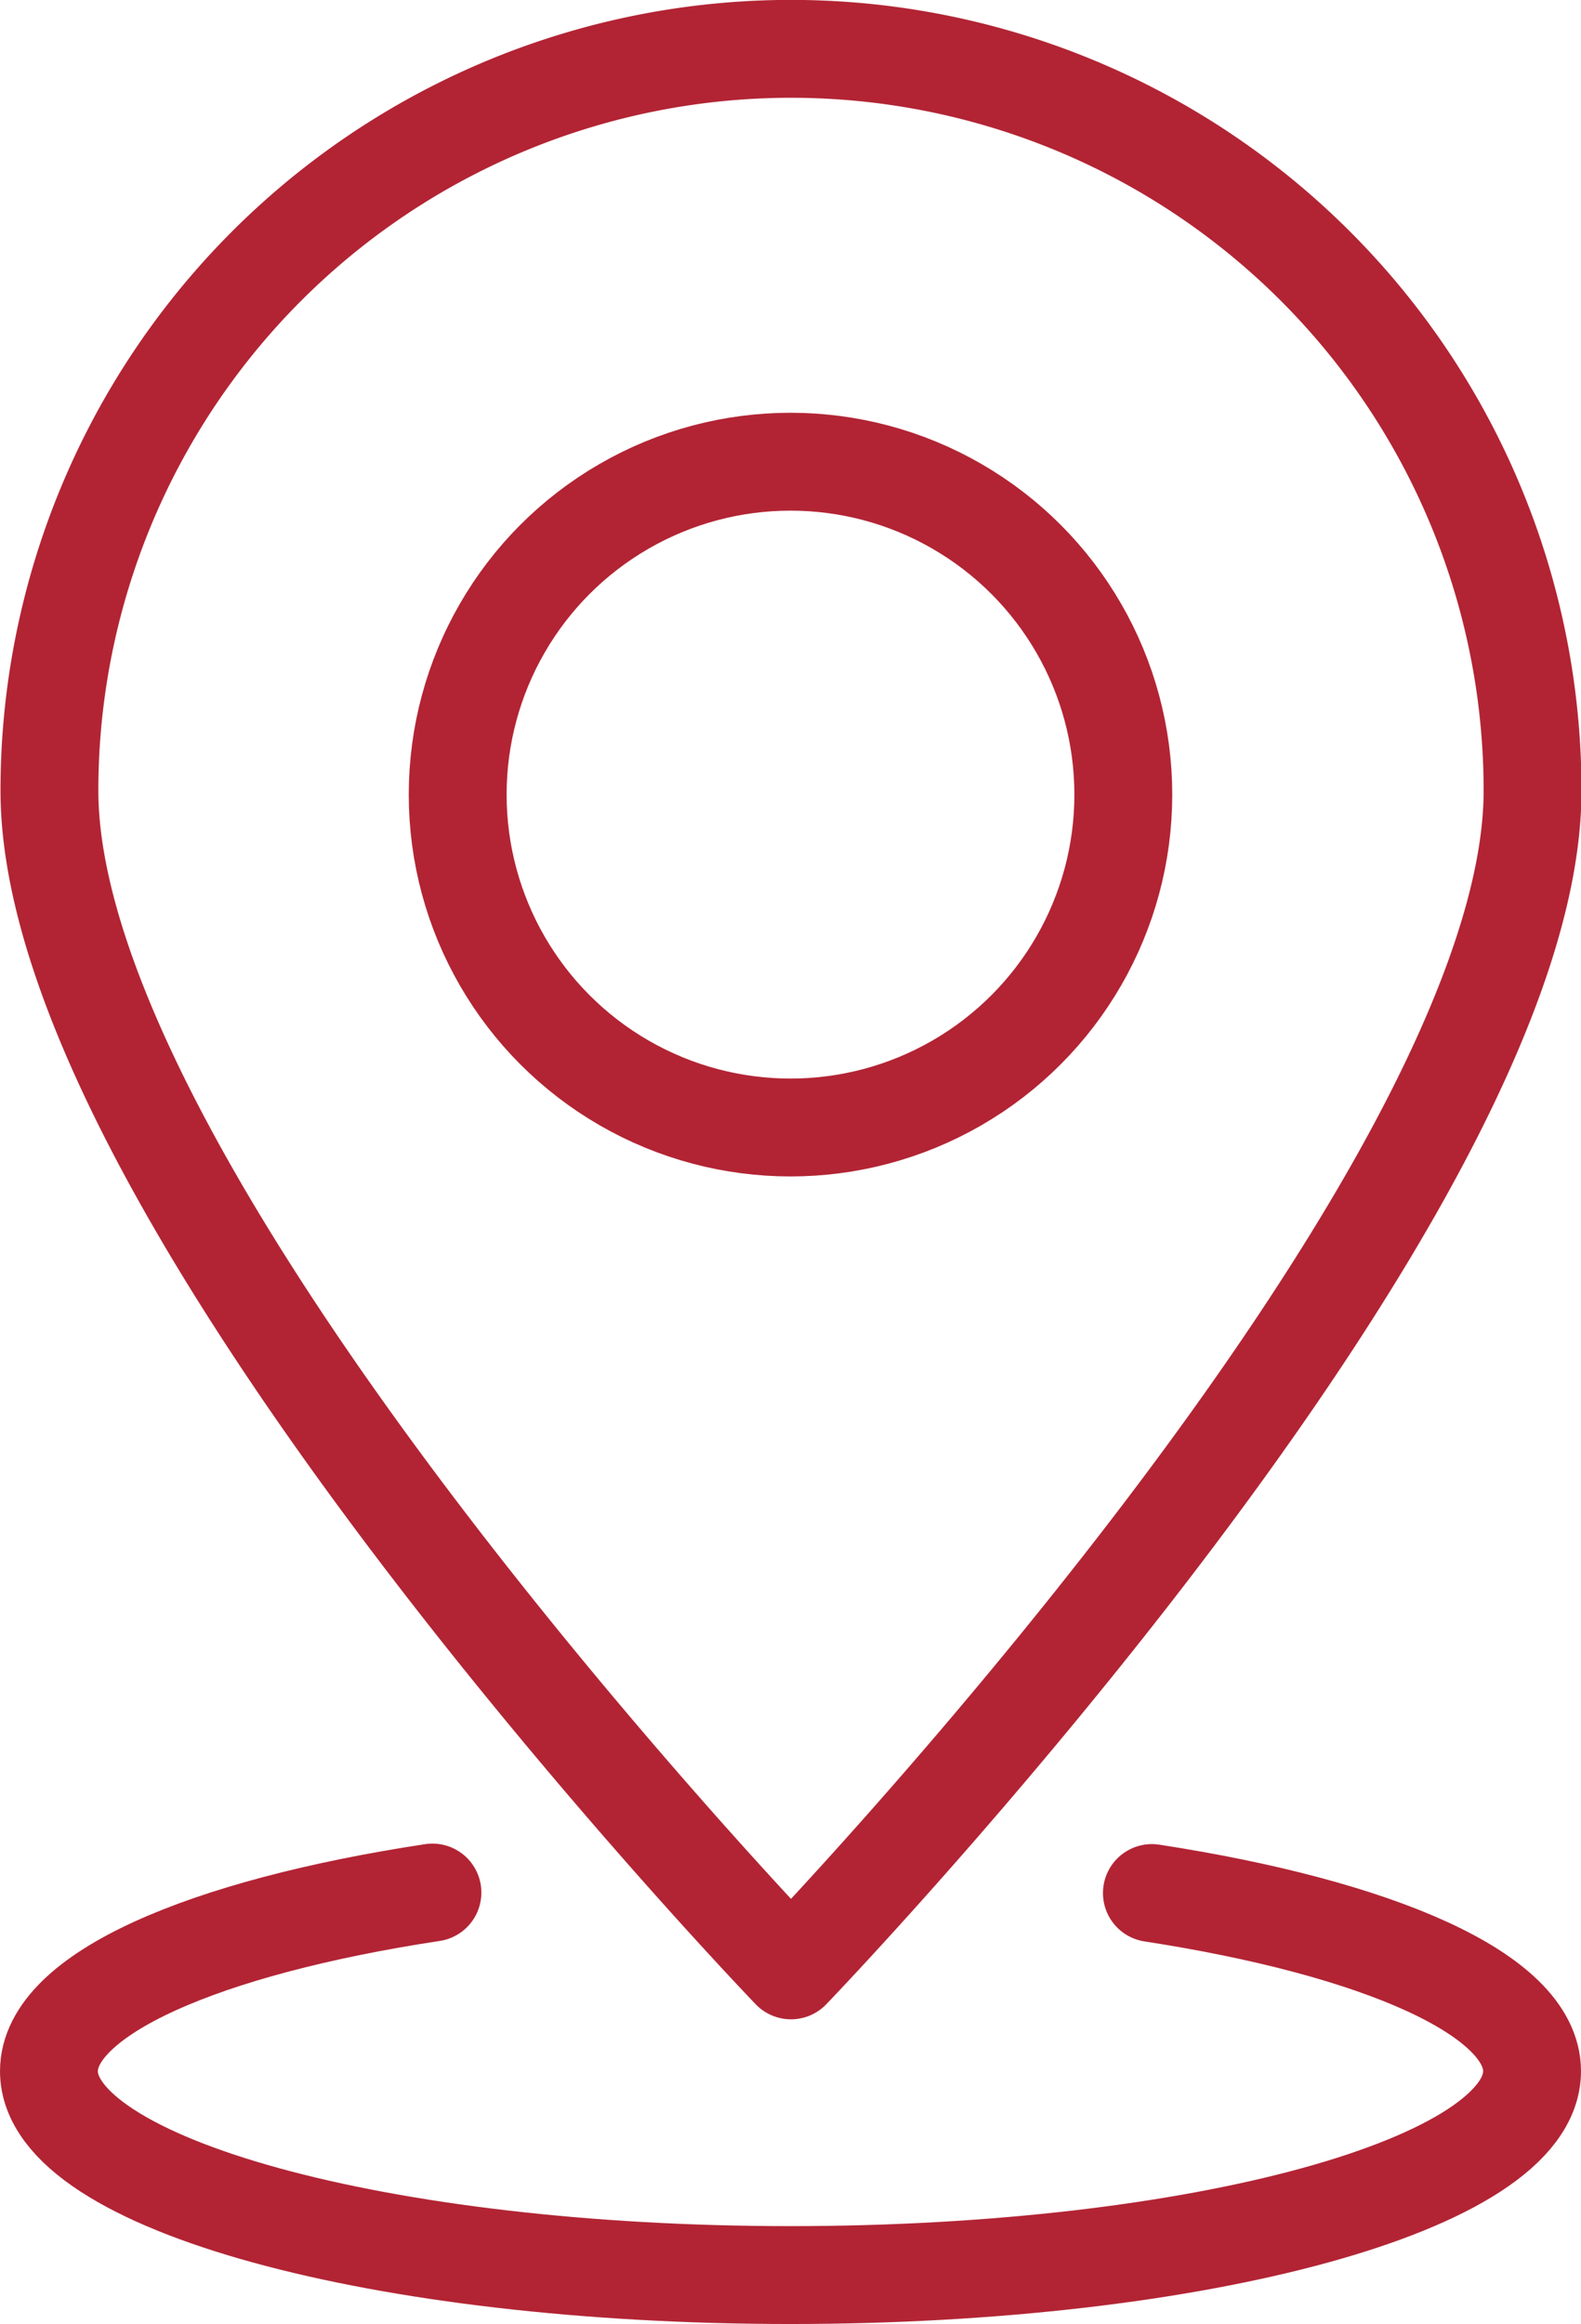 <svg xmlns="http://www.w3.org/2000/svg" width="16.156" height="23.743" viewBox="0 0 16.156 23.743">
  <g id="Group_972" data-name="Group 972" transform="translate(-96.939 -268.005)">
    <path id="Path_719" data-name="Path 719" d="M112.6,276.082c0,4.185-7.578,12.053-7.578,12.053s-7.578-7.868-7.578-12.053a7.578,7.578,0,0,1,15.156,0Z" fill="none" stroke="#b22434" stroke-linecap="round" stroke-linejoin="round" stroke-width="1"/>
    <path id="Path_720" data-name="Path 720" d="M108.71,287.345c2.318.357,3.885,1.038,3.885,1.82,0,1.151-3.393,2.083-7.578,2.083s-7.578-.932-7.578-2.083c0-.786,1.583-1.47,3.919-1.825" fill="none" stroke="#b22434" stroke-linecap="round" stroke-linejoin="round" stroke-width="1"/>
    <circle id="Ellipse_19" data-name="Ellipse 19" cx="3.401" cy="3.401" r="3.401" transform="translate(101.616 272.722)" fill="none" stroke="#b22434" stroke-linecap="round" stroke-linejoin="round" stroke-width="1"/>
  </g>
</svg>
